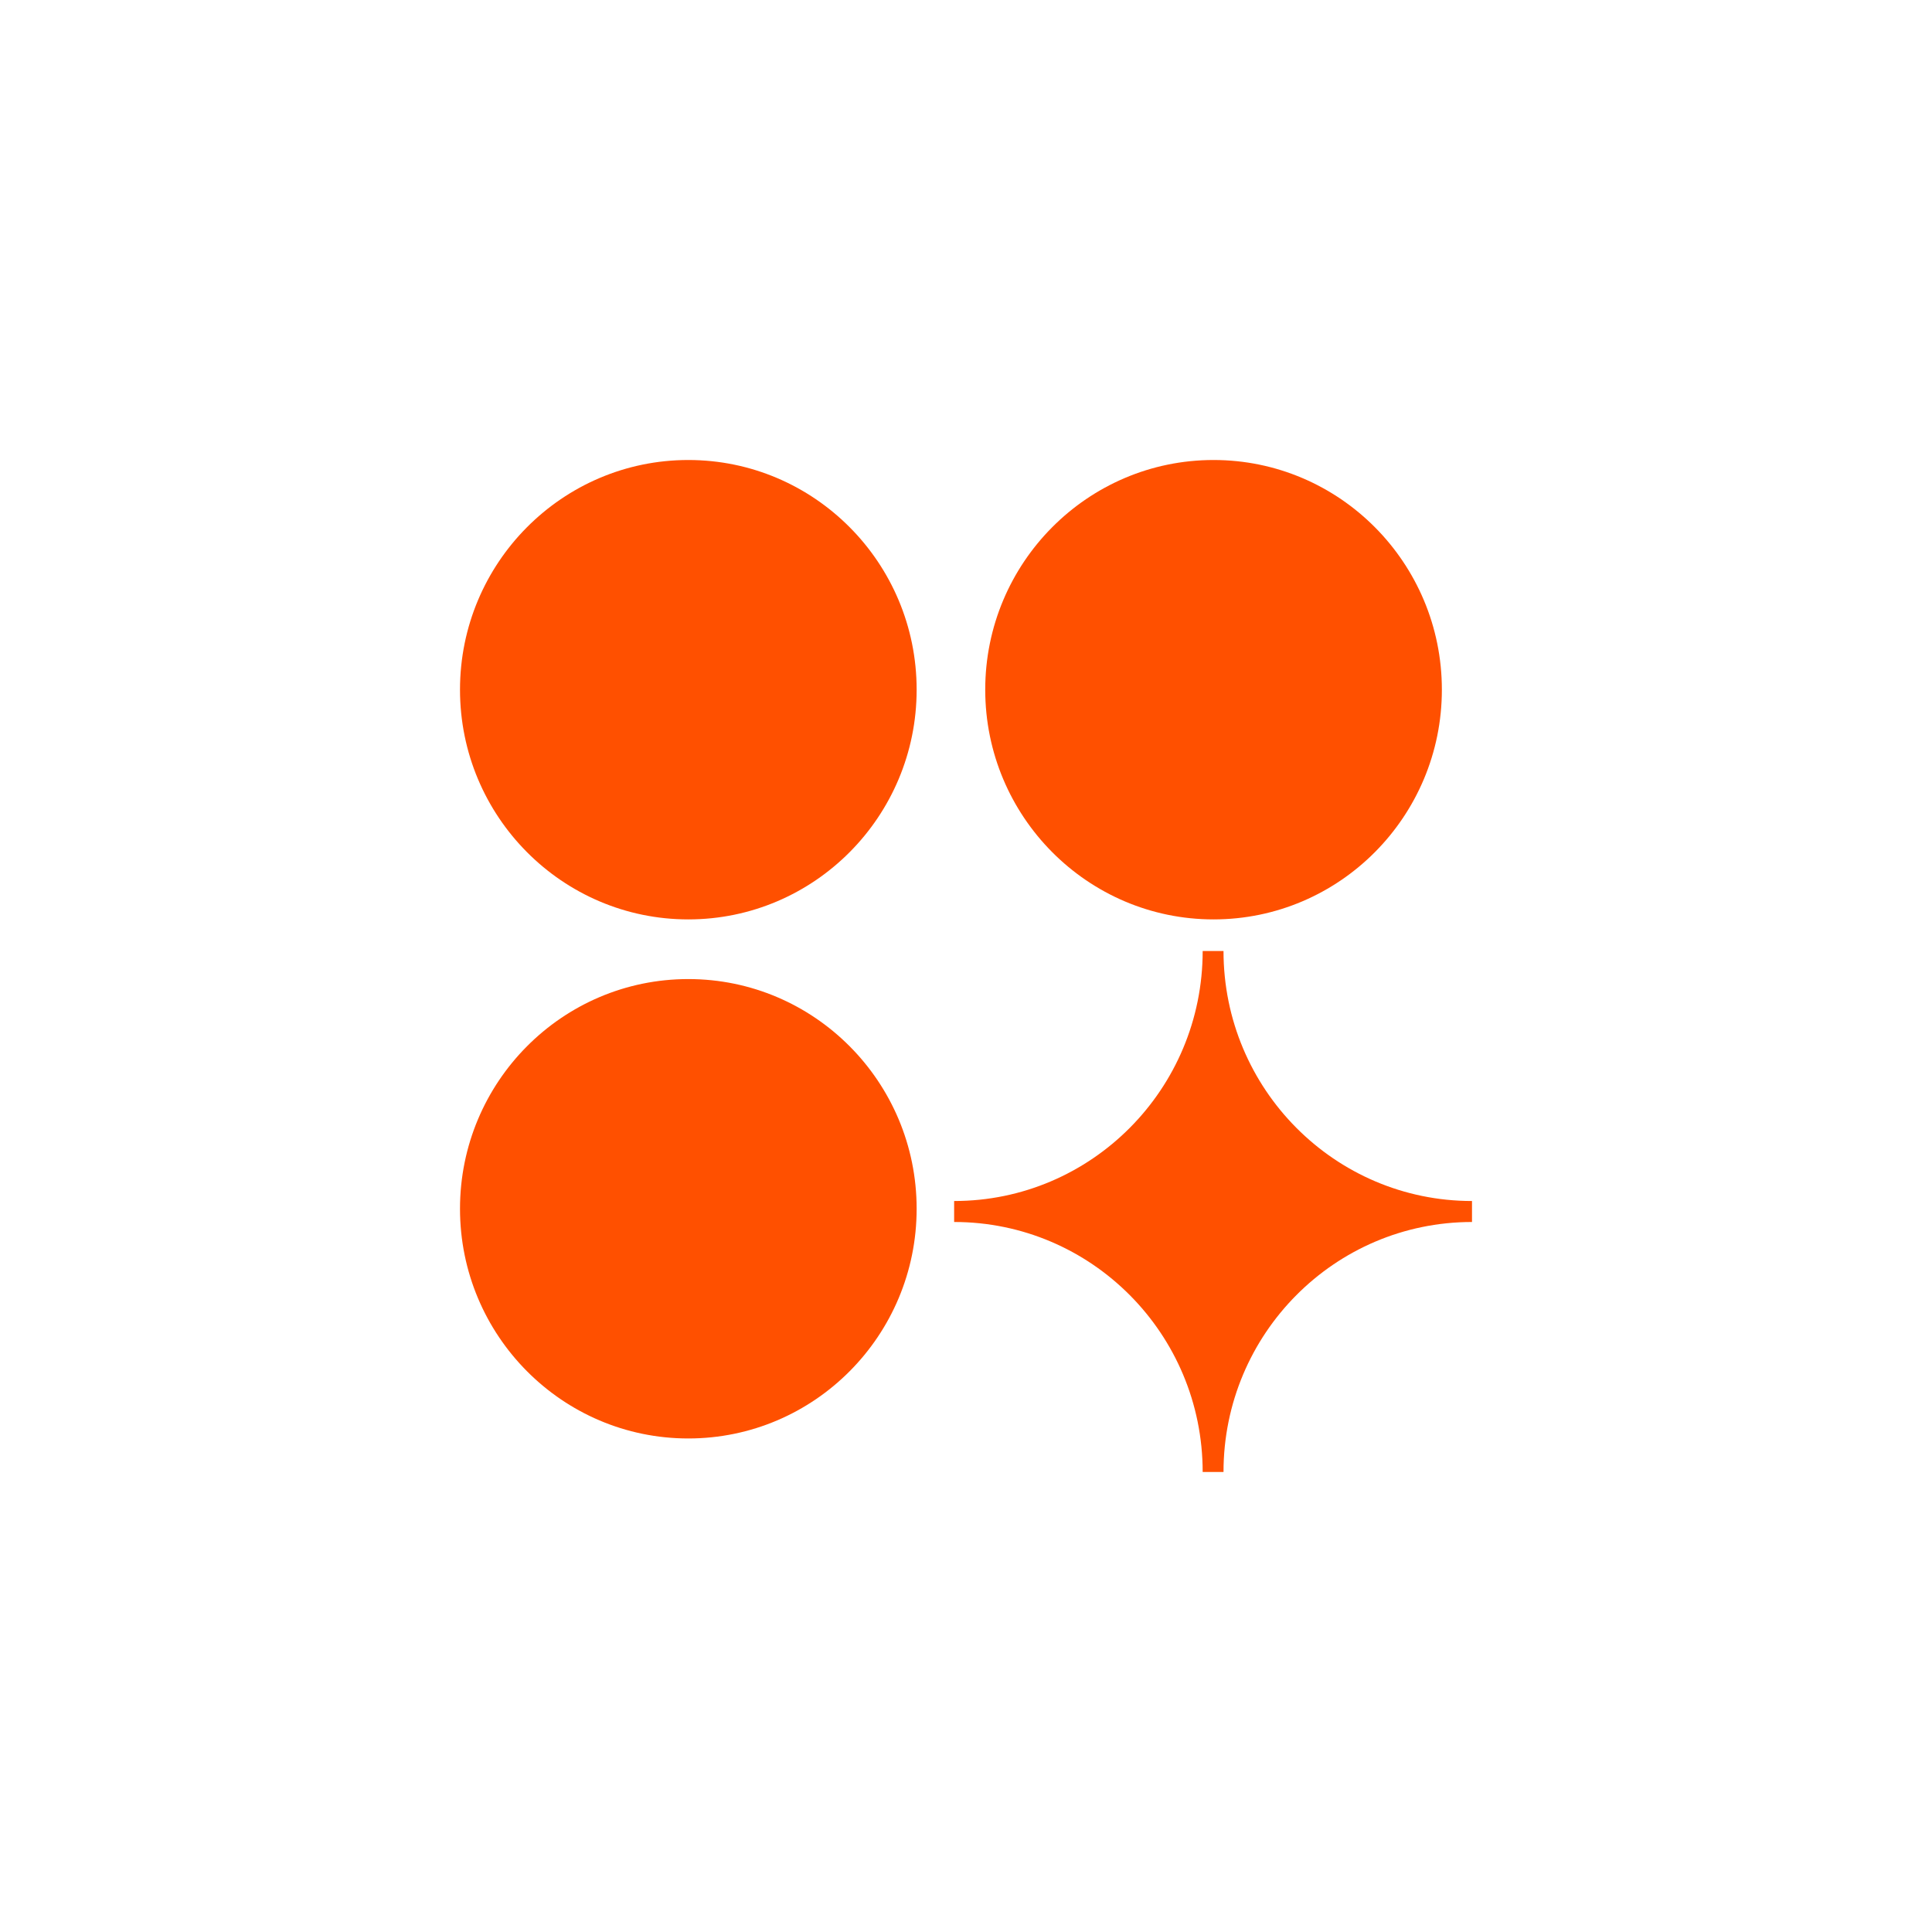 <svg width="42" height="42" viewBox="0 0 42 42" fill="none" xmlns="http://www.w3.org/2000/svg">
<path d="M19.927 14.993C19.927 12.237 17.703 10 14.963 10C12.224 10 10 12.237 10 14.993C10 17.749 12.224 19.987 14.963 19.987C17.703 19.987 19.927 17.749 19.927 14.993ZM19.927 26.277C19.927 23.521 17.703 21.284 14.963 21.284C12.224 21.284 10 23.521 10 26.277C10 29.034 12.224 31.271 14.963 31.271C17.703 31.271 19.927 29.034 19.927 26.277ZM31.345 14.993C31.345 12.237 29.121 10 26.381 10C23.642 10 21.418 12.237 21.418 14.993C21.418 17.749 23.642 19.987 26.381 19.987C29.121 19.987 31.345 17.749 31.345 14.993ZM32 26.565V26.109C29.017 26.109 26.598 23.675 26.598 20.674H26.145C26.145 23.675 23.726 26.109 20.742 26.109V26.565C23.726 26.565 26.145 28.998 26.145 32H26.598C26.598 28.998 29.017 26.565 32 26.565Z" fill="#FF5000"/>
</svg>
